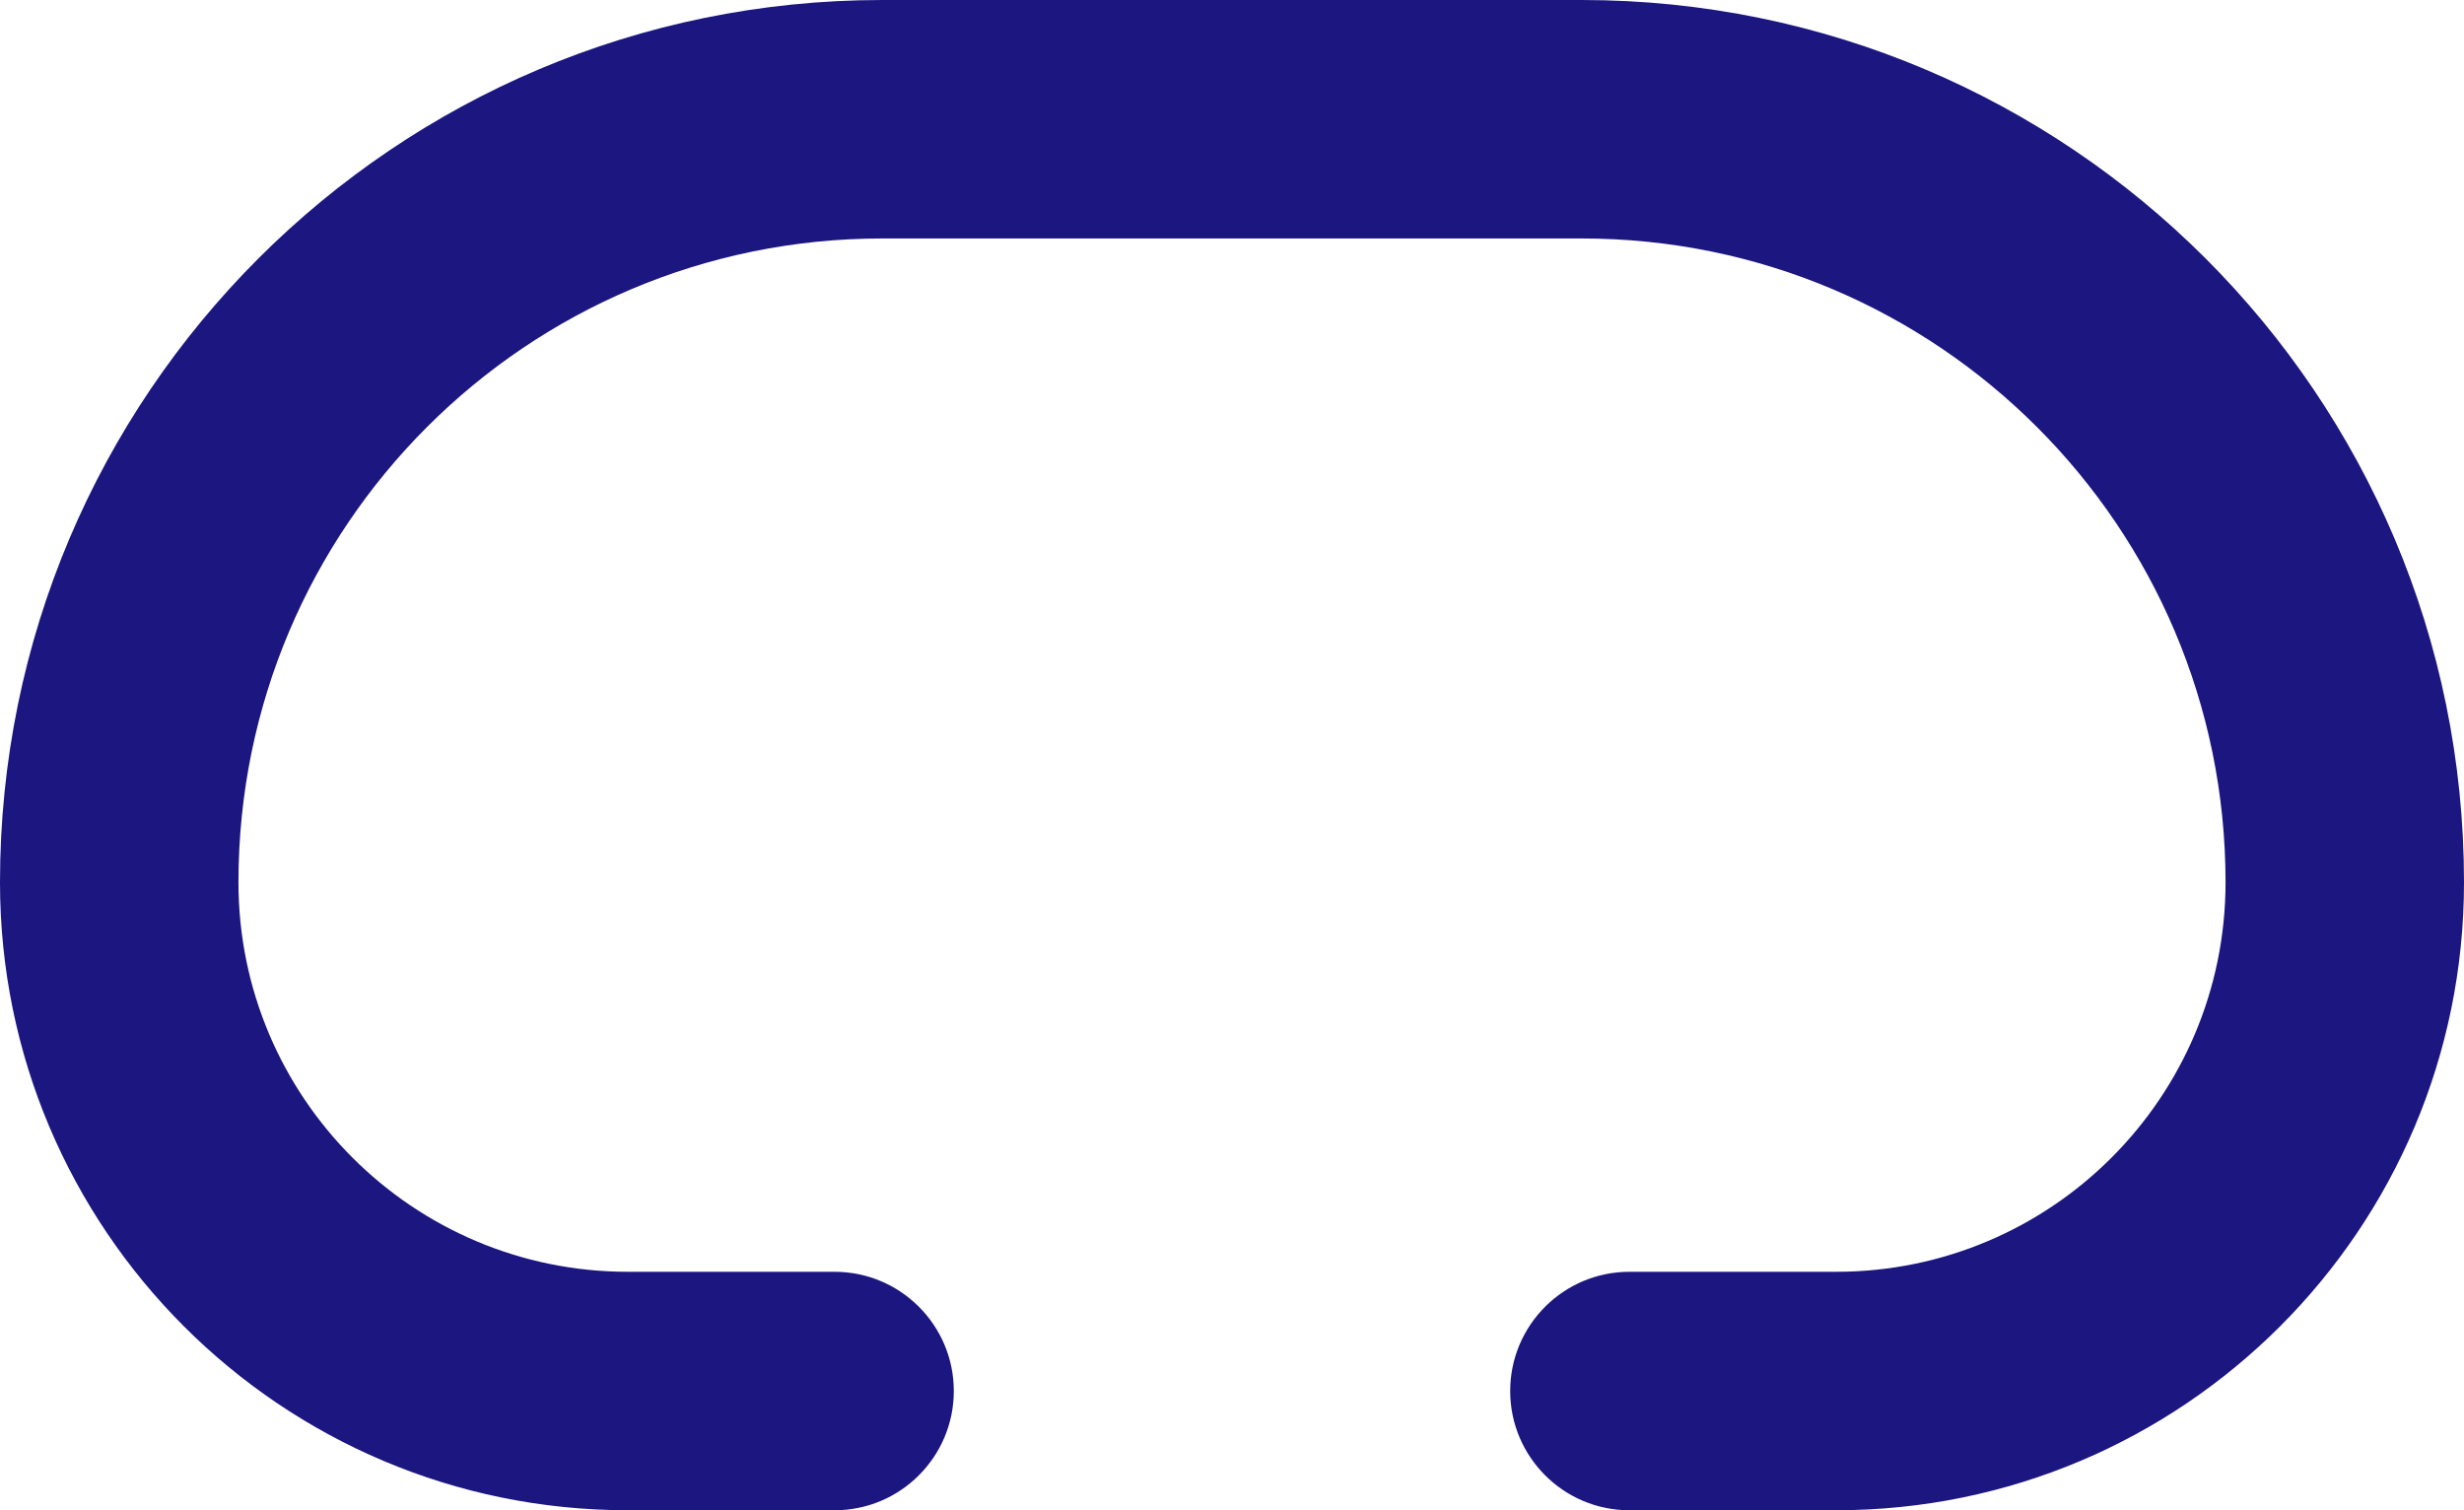 <?xml version="1.0" encoding="utf-8"?>
<svg xmlns="http://www.w3.org/2000/svg" fill="none" height="100%" overflow="visible" preserveAspectRatio="none" style="display: block;" viewBox="0 0 31 19" width="100%">
<path clip-rule="evenodd" d="M0 11.1C0 4.97 4.97 0 11.1 0H19.9C26.03 0 31 4.97 31 11.1C31 15.463 27.463 19 23.1 19H20.5C19.672 19 19 18.328 19 17.5C19 16.672 19.672 16 20.5 16H23.1C25.806 16 28 13.806 28 11.1C28 6.626 24.373 3 19.9 3H11.1C6.626 3 3 6.626 3 11.1C3 13.806 5.194 16 7.9 16H10.5C11.328 16 12 16.672 12 17.5C12 18.328 11.328 19 10.5 19H7.9C3.537 19 0 15.463 0 11.1Z" fill="#1B1680" fill-rule="evenodd" id="Vecor (Stroke)"/>
</svg>